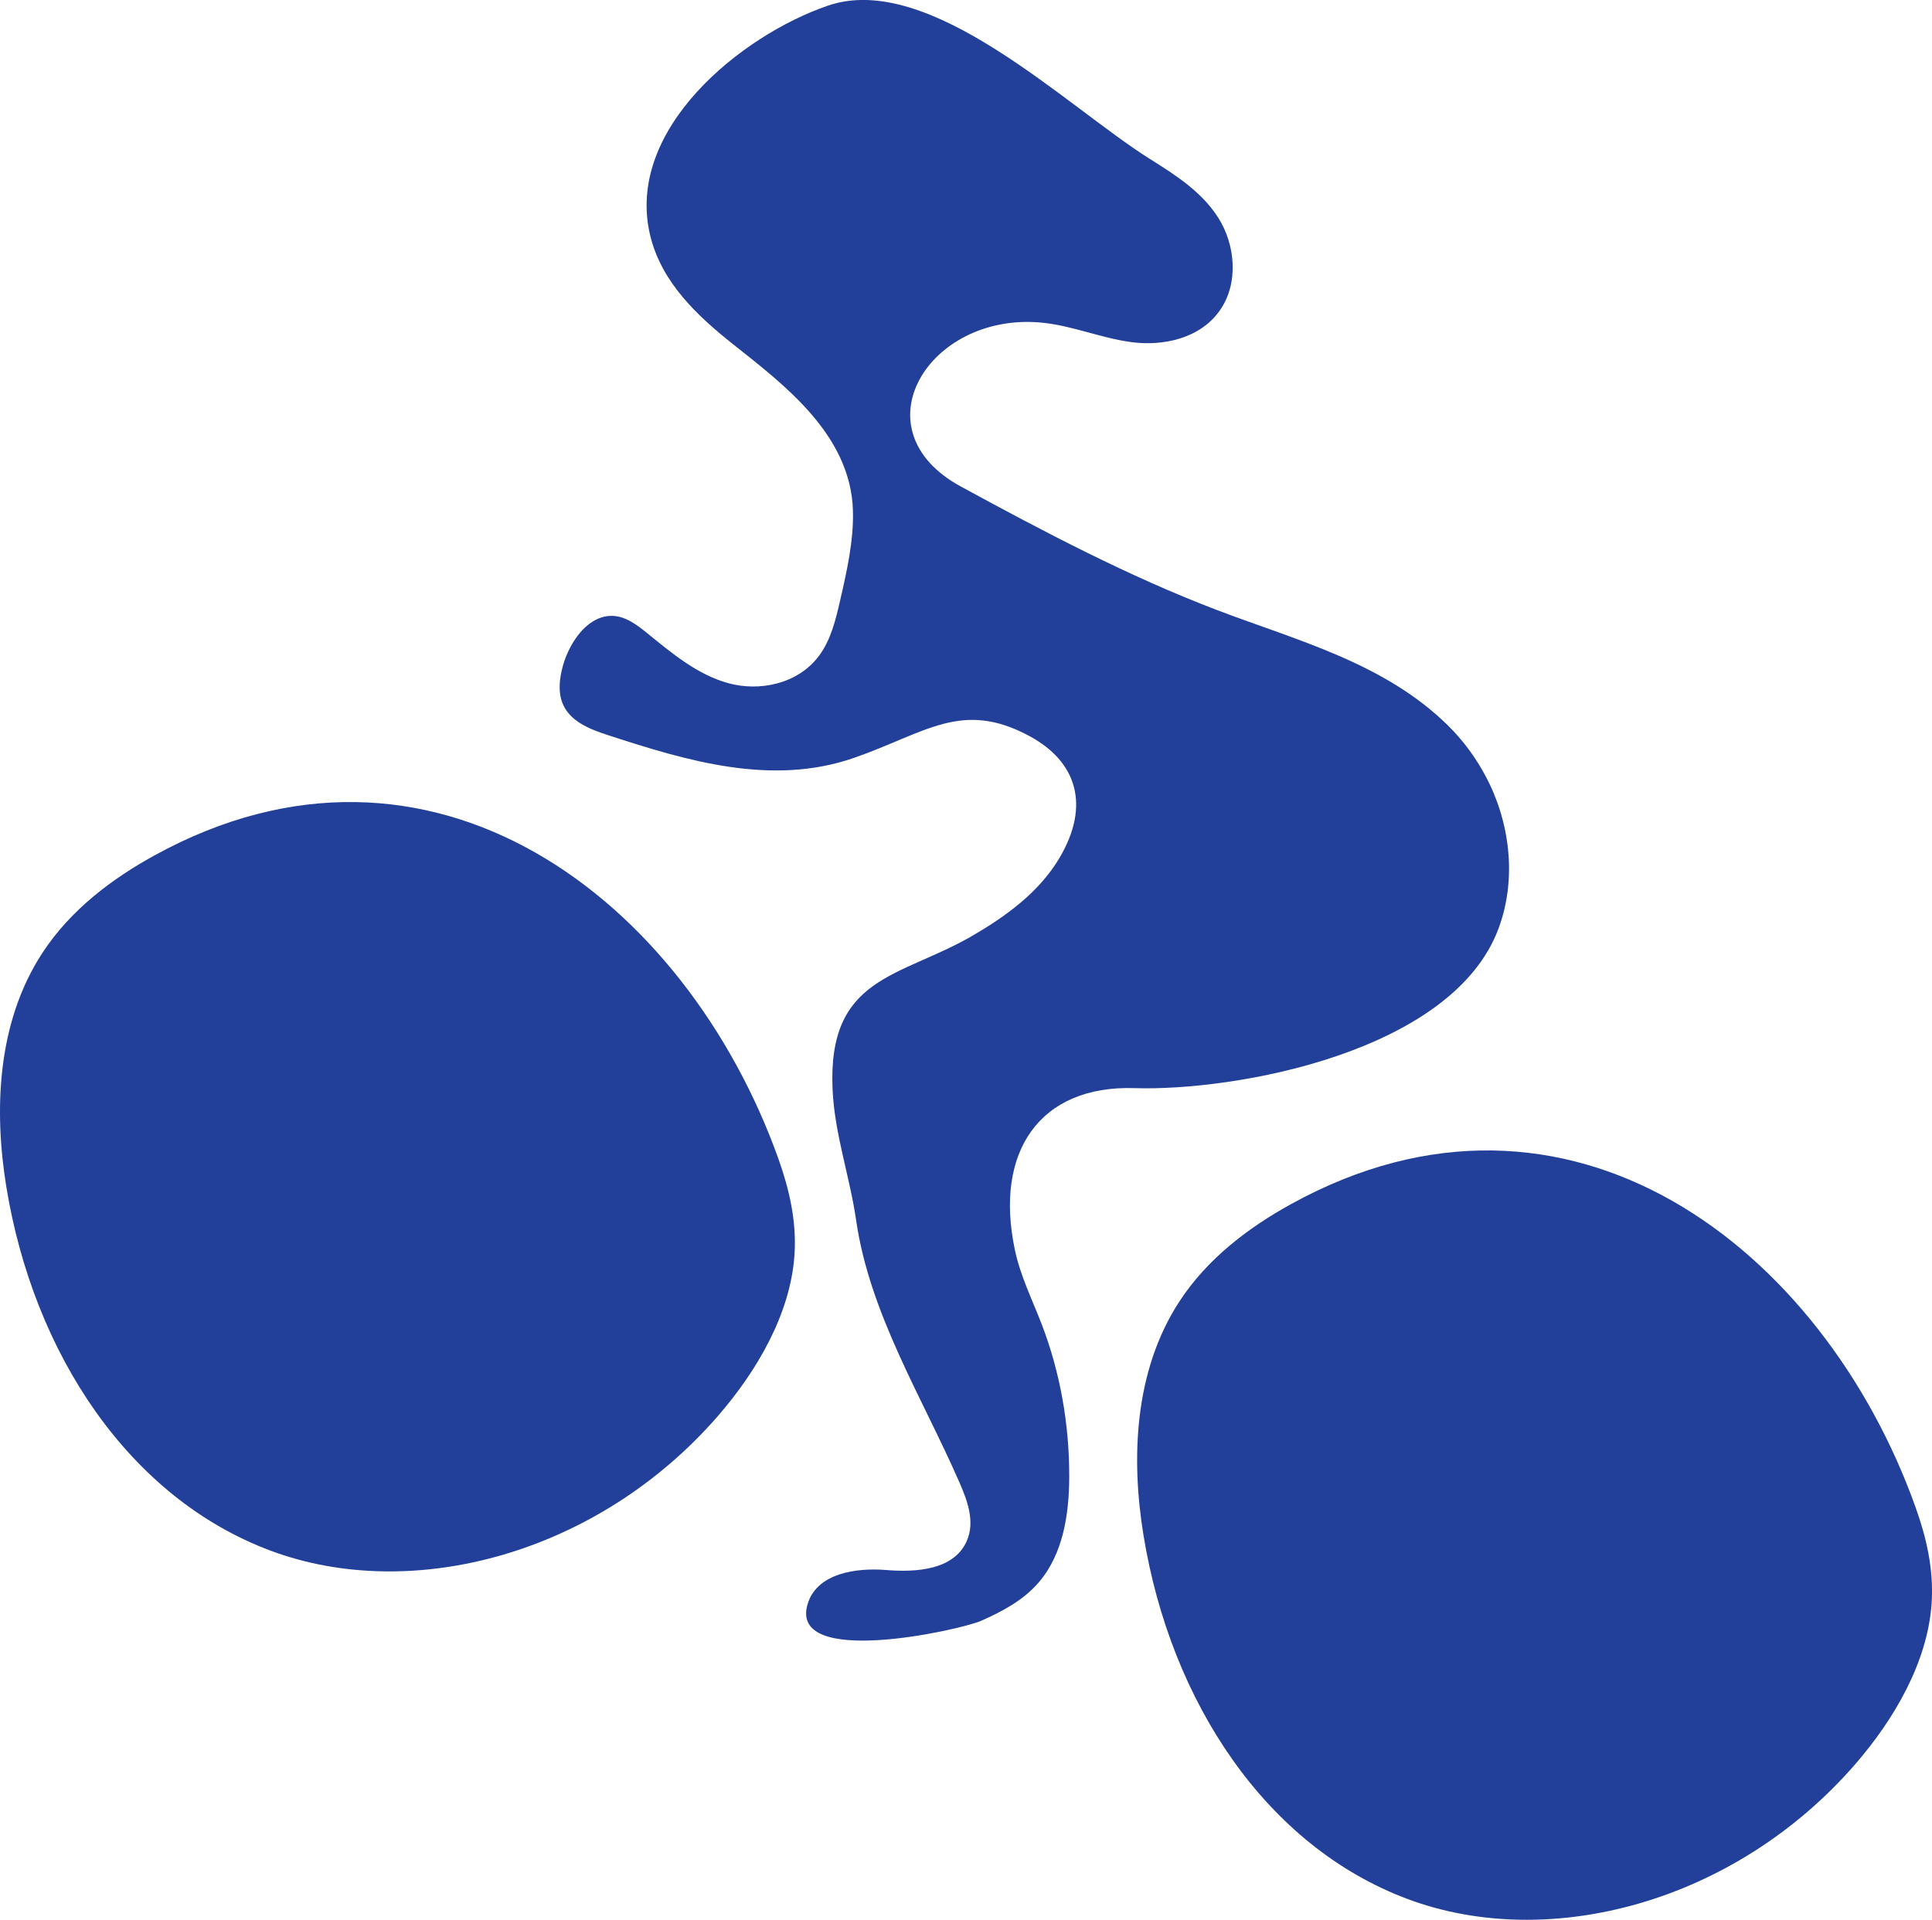 <?xml version="1.0" encoding="UTF-8"?>
<!-- Generator: Adobe Illustrator 19.2.0, SVG Export Plug-In . SVG Version: 6.00 Build 0)  -->
<svg xmlns="http://www.w3.org/2000/svg" xmlns:xlink="http://www.w3.org/1999/xlink" version="1.1" id="Layer_1" x="0px" y="0px" viewBox="0 0 62.53 62.149" xml:space="preserve">
<g>
	<path fill="#224099" d="M41.795,38.974c-1.367,0.753-2.709,1.757-3.624,3.158c-1.475,2.262-1.562,5.11-1.163,7.557   c0.881,5.42,3.978,10.082,8.556,11.789c4.577,1.708,10.584,0.113,14.47-4.353c1.28-1.473,2.352-3.322,2.483-5.212   c0.077-1.112-0.175-2.158-0.521-3.125C58.99,40.381,50.757,34.04,41.795,38.974"></path>
	<path fill="#224099" d="M4.992,27.696c-1.368,0.753-2.71,1.757-3.624,3.158c-1.476,2.263-1.562,5.111-1.165,7.557   c0.883,5.42,3.98,10.082,8.558,11.789c4.576,1.708,10.584,0.113,14.468-4.353c1.281-1.473,2.353-3.323,2.484-5.213   c0.077-1.112-0.177-2.158-0.521-3.125C22.187,29.103,13.954,22.761,4.992,27.696"></path>
	<path fill="#224099" d="M18.454,20.962c0.292-0.557,0.76-1.017,1.321-1.025c0.447-0.007,0.822,0.278,1.165,0.555   c0.807,0.655,1.627,1.347,2.631,1.624c1.005,0.278,2.257,0.032,2.941-0.893c0.385-0.519,0.537-1.168,0.681-1.793   c0.219-0.957,0.438-1.928,0.413-2.89c-0.066-2.468-2.238-4.092-3.881-5.397c-1.159-0.921-2.315-2.001-2.681-3.519   c-0.831-3.449,2.964-6.486,5.75-7.441c3.3-1.132,7.719,3.264,10.417,4.959c0.834,0.523,1.691,1.068,2.227,1.921   c0.536,0.852,0.668,2.1,0.039,2.991c-0.644,0.914-1.844,1.156-2.854,1.022c-1.012-0.133-1.957-0.554-2.978-0.638   c-3.6-0.295-5.92,3.476-2.547,5.312c2.676,1.456,5.44,2.914,8.296,4.001c2.585,0.984,5.417,1.708,7.471,3.736   c0.481,0.473,0.891,1.025,1.215,1.634c0.771,1.442,1.034,3.283,0.422,4.933c-1.485,4.004-8.505,5.275-11.782,5.171   c-3.058-0.098-4.555,2.053-3.869,5.255c0.18,0.842,0.561,1.599,0.865,2.39c0.592,1.542,0.896,3.23,0.89,4.945   c-0.003,1.188-0.193,2.485-0.983,3.406c-0.504,0.588-1.195,0.951-1.877,1.252c-0.659,0.289-6.242,1.546-5.605-0.552   c0.304-1.002,1.581-1.173,2.54-1.096c0.96,0.078,2.21,0.01,2.618-0.961c0.26-0.62,0.008-1.289-0.243-1.866   c-1.201-2.756-2.908-5.46-3.348-8.502c-0.206-1.423-0.695-2.774-0.761-4.224c-0.169-3.691,2.192-3.619,4.539-4.987   c1.075-0.626,2.138-1.397,2.796-2.498c1.026-1.721,0.559-3.135-0.958-3.956c-2.2-1.19-3.368-0.101-5.687,0.704   c-2.663,0.925-5.414,0.094-7.958-0.737c-0.601-0.195-1.264-0.452-1.487-1.07c-0.13-0.359-0.082-0.777,0.024-1.166   C18.271,21.361,18.352,21.156,18.454,20.962"></path>
</g>
</svg>
